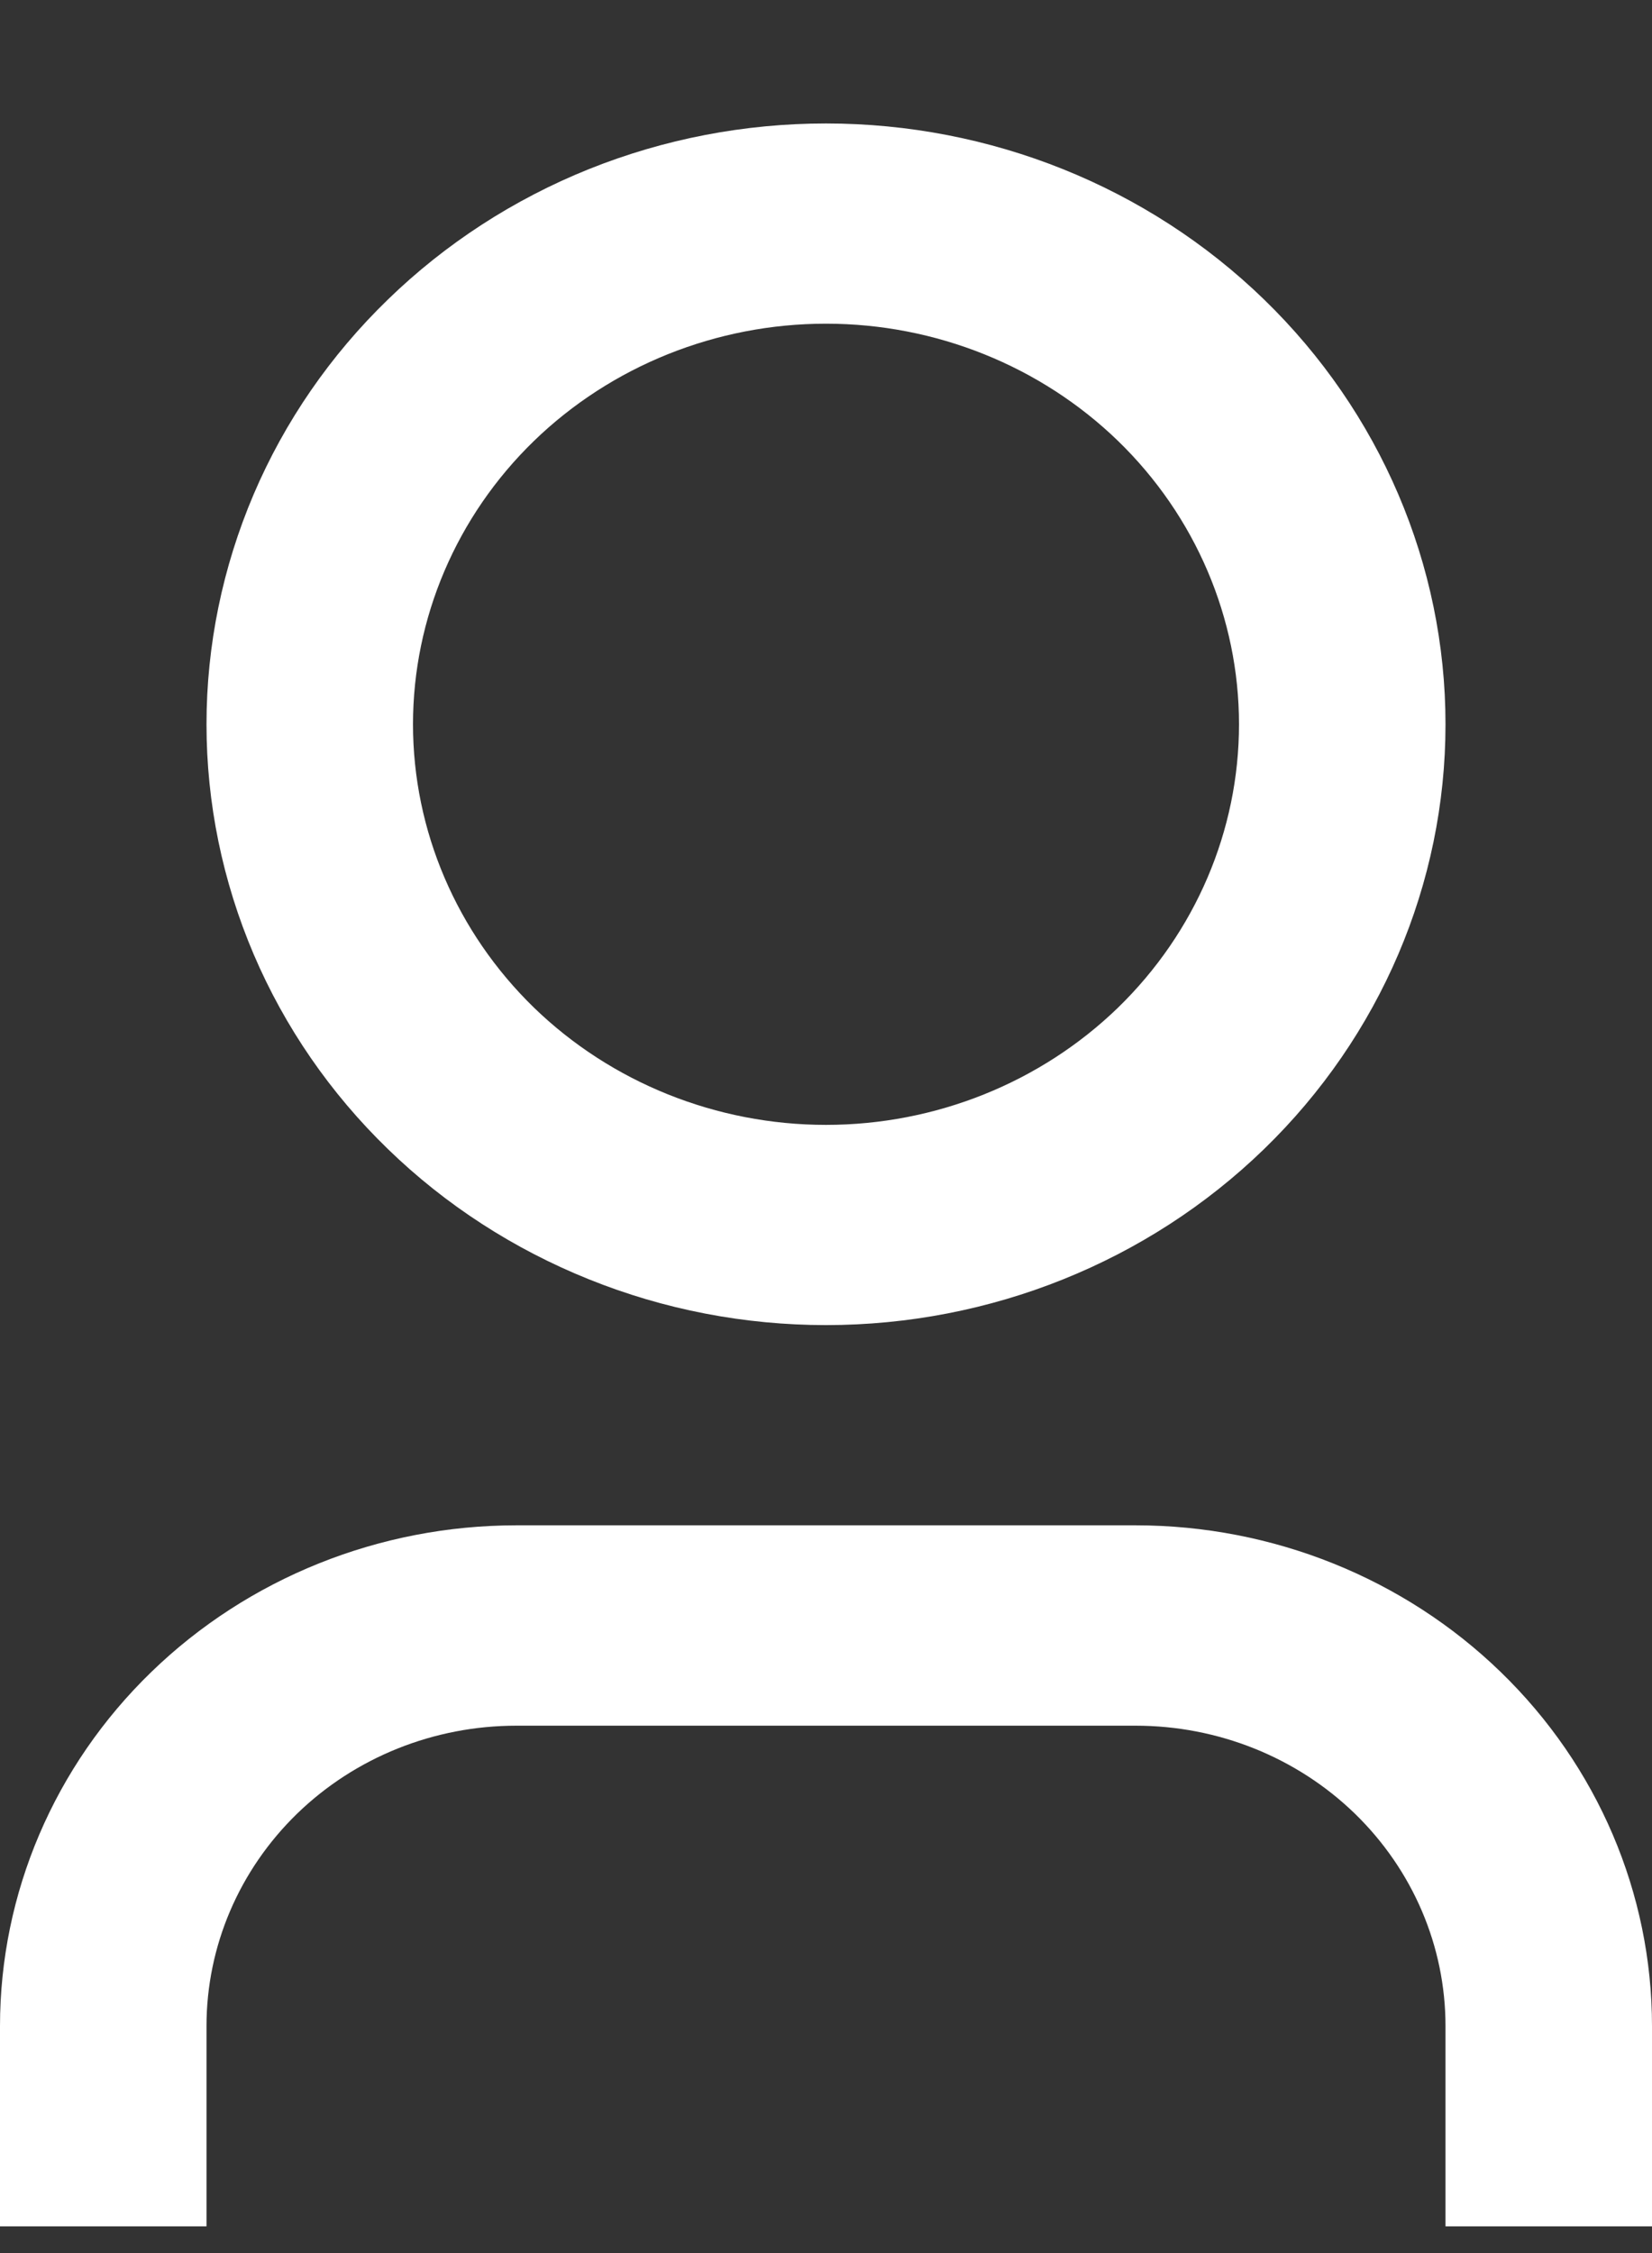 <svg width="11" height="15" viewBox="0 0 11 15" fill="none" xmlns="http://www.w3.org/2000/svg">
<rect x="0" y="0" width="11" height="15" fill="#333333" stroke="none"/>
<path d="M11 14.822H9.625V13.489C9.625 12.958 9.408 12.45 9.021 12.074C8.634 11.699 8.11 11.489 7.562 11.489H3.438C2.89 11.489 2.366 11.699 1.979 12.074C1.592 12.45 1.375 12.958 1.375 13.489V14.822H0V13.489C0 12.605 0.362 11.757 1.007 11.132C1.651 10.507 2.526 10.155 3.438 10.155H7.562C8.474 10.155 9.349 10.507 9.993 11.132C10.638 11.757 11 12.605 11 13.489V14.822ZM5.5 8.822C4.958 8.822 4.422 8.719 3.921 8.517C3.421 8.316 2.966 8.022 2.583 7.65C2.2 7.279 1.896 6.838 1.689 6.353C1.482 5.867 1.375 5.347 1.375 4.822C1.375 4.297 1.482 3.777 1.689 3.291C1.896 2.806 2.2 2.365 2.583 1.994C2.966 1.622 3.421 1.327 3.921 1.126C4.422 0.925 4.958 0.822 5.5 0.822C6.594 0.822 7.643 1.243 8.417 1.994C9.19 2.744 9.625 3.761 9.625 4.822C9.625 5.883 9.19 6.9 8.417 7.65C7.643 8.401 6.594 8.822 5.5 8.822ZM5.5 7.489C6.229 7.489 6.929 7.208 7.445 6.708C7.96 6.207 8.25 5.529 8.25 4.822C8.25 4.115 7.96 3.436 7.445 2.936C6.929 2.436 6.229 2.155 5.5 2.155C4.771 2.155 4.071 2.436 3.555 2.936C3.04 3.436 2.75 4.115 2.75 4.822C2.75 5.529 3.04 6.207 3.555 6.708C4.071 7.208 4.771 7.489 5.5 7.489Z" fill="white"/>
</svg>
